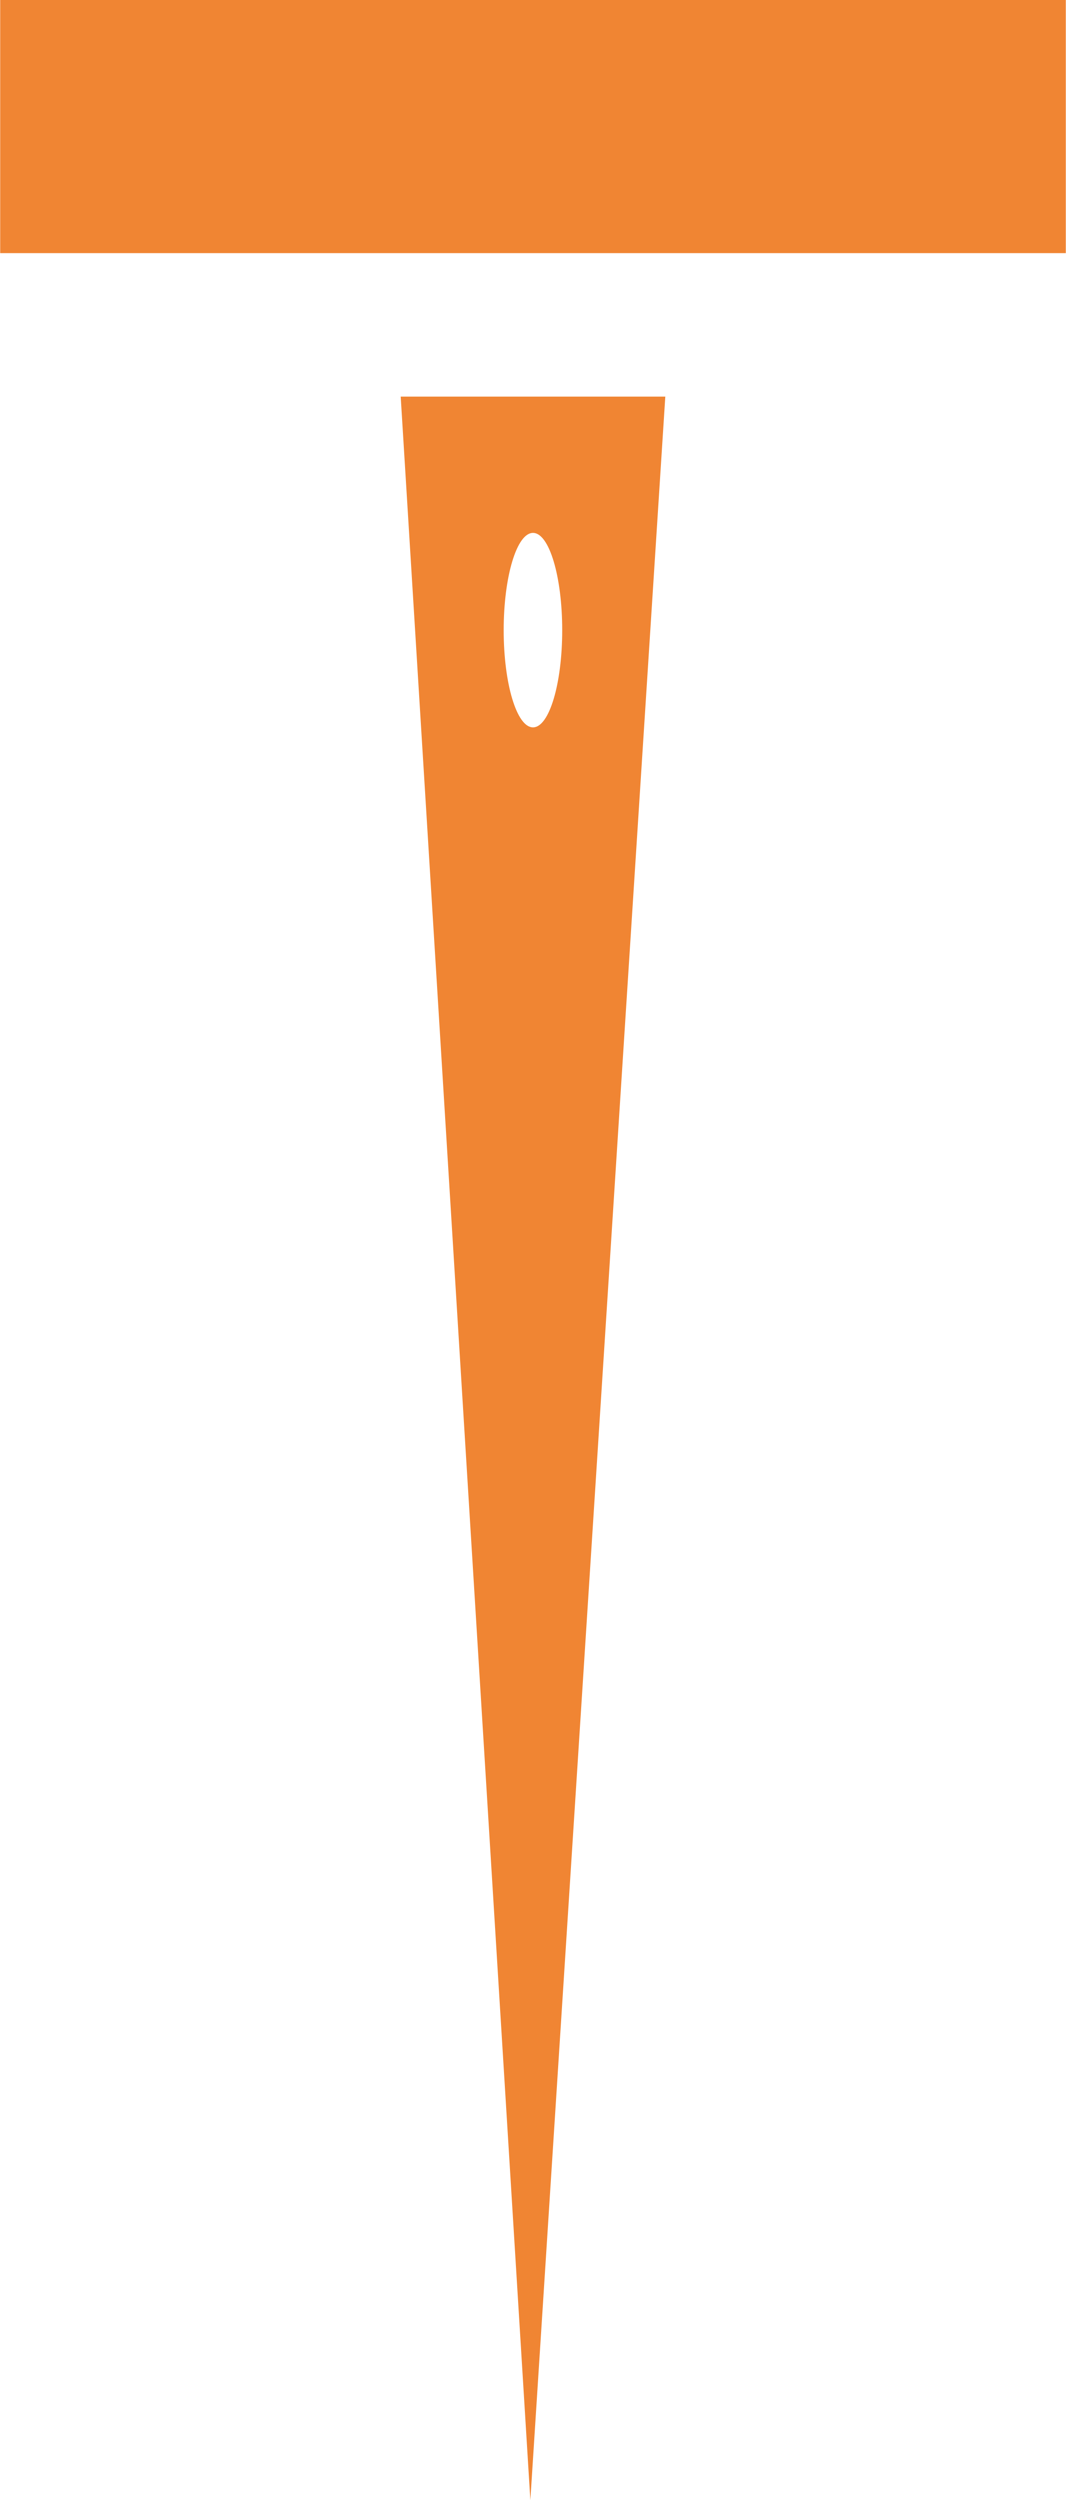 <?xml version="1.0" encoding="UTF-8"?>
<!DOCTYPE svg PUBLIC "-//W3C//DTD SVG 1.1//EN" "http://www.w3.org/Graphics/SVG/1.1/DTD/svg11.dtd">
<!-- Creator: CorelDRAW 2020 (64-Bit) -->
<svg xmlns="http://www.w3.org/2000/svg" xml:space="preserve" width="1.007mm" height="2.361mm" version="1.1" style="shape-rendering:geometricPrecision; text-rendering:geometricPrecision; image-rendering:optimizeQuality; fill-rule:evenodd; clip-rule:evenodd"
viewBox="0 0 100.68 236.14"
 xmlns:xlink="http://www.w3.org/1999/xlink"
 xmlns:xodm="http://www.corel.com/coreldraw/odm/2003">
 <defs>
  <style type="text/css">
   <![CDATA[
    .fil0 {fill:#F08533;fill-rule:nonzero}
   ]]>
  </style>
 </defs>
 <g id="Слой_x0020_1">
  <path class="fil0" d="M62.84 37.46c-8.33,0 -16.67,0 -25,0 4.08,66.23 8.17,132.46 12.25,198.68 4.25,-66.22 8.5,-132.45 12.75,-198.68zm-62.84 -37.46l100.68 0 0 23.91 -34.98 0 -30.72 0 -34.98 0 0 -23.91zm50.34 50.33c1.53,0 2.76,4.12 2.76,9.19 0,5.07 -1.23,9.18 -2.76,9.18 -1.53,0 -2.77,-4.11 -2.77,-9.18 0,-5.07 1.24,-9.19 2.77,-9.19z"/>
 </g>
</svg>
